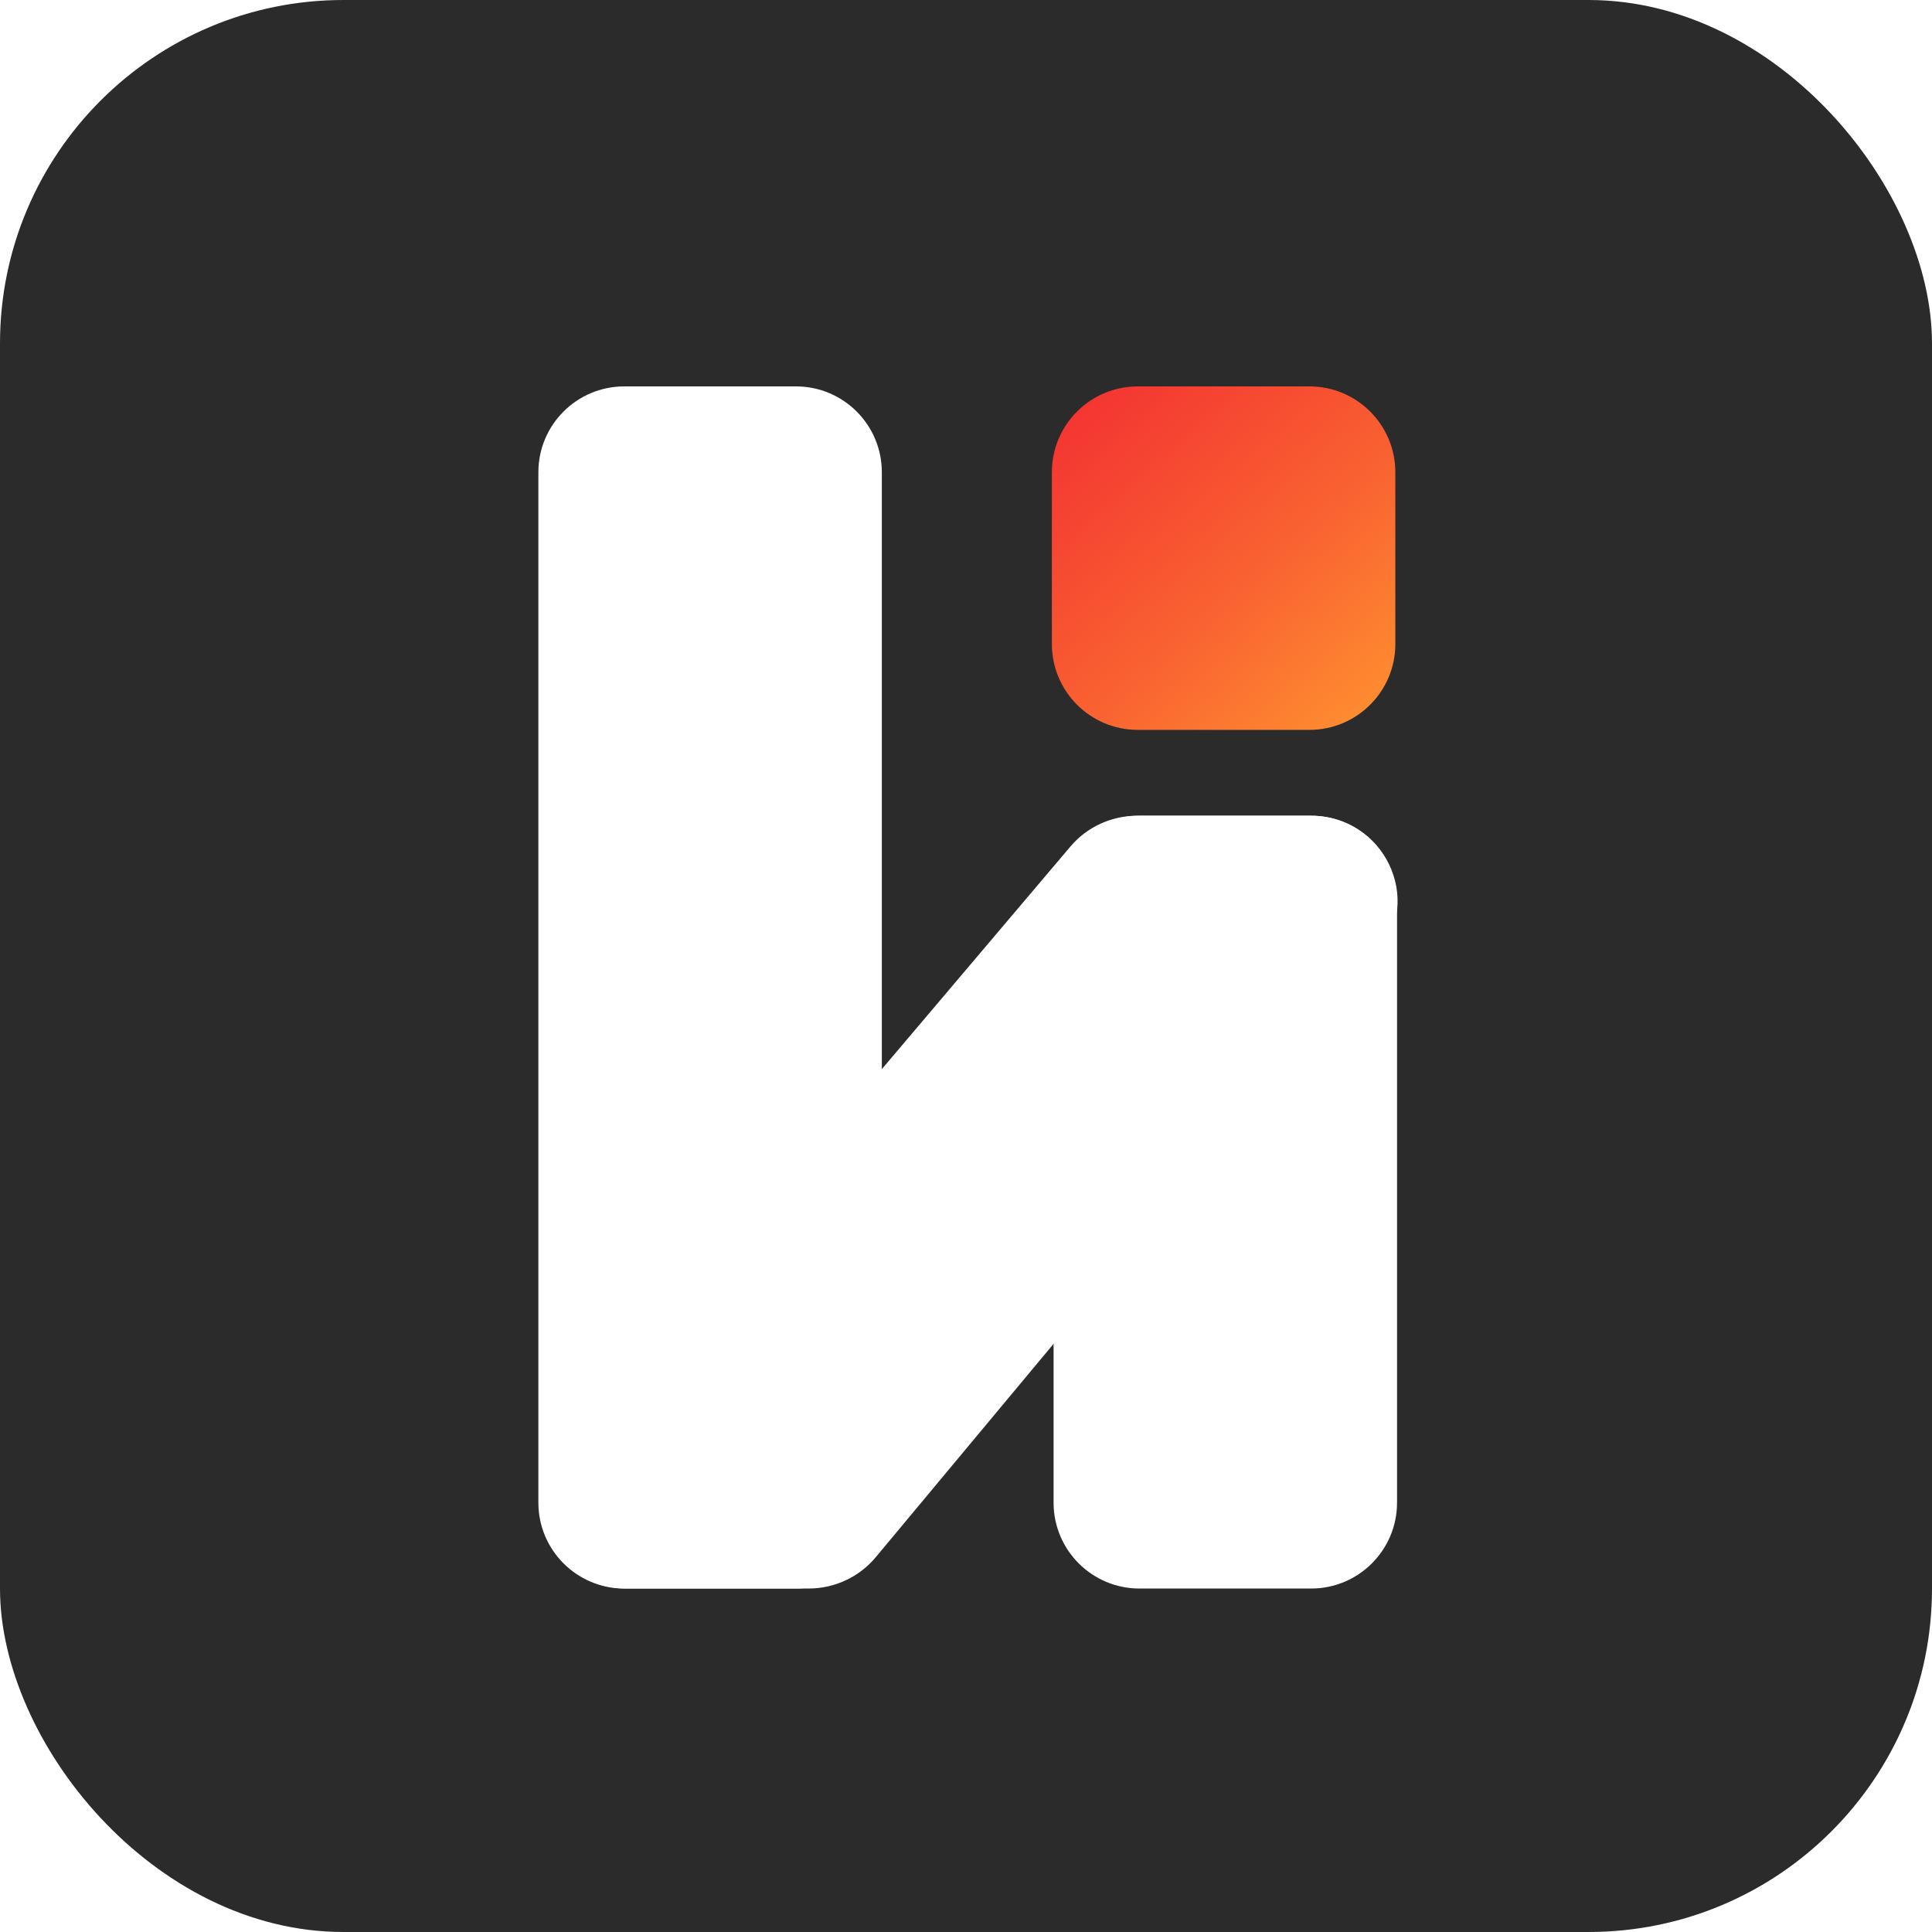 <svg width="180" height="180" viewBox="0 0 180 180" fill="none" xmlns="http://www.w3.org/2000/svg">
<rect width="180" height="180" rx="32" fill="#2B2B2B"/>
<path d="M98.159 84C98.159 79.582 101.741 76 106.159 76H122.159C126.578 76 130.159 79.582 130.159 84V140C130.159 144.418 126.578 148 122.159 148H106.159C101.741 148 98.159 144.418 98.159 140V84Z" fill="white"/>
<g filter="url(#filter0_d_45_29)">
<path d="M99.739 78.857C101.272 77.047 103.546 76 105.944 76H122.123C128.933 76 132.683 83.772 128.37 88.947L81.582 145.093C80.049 146.933 77.755 148 75.335 148L58.376 148C51.535 148 47.795 140.167 52.171 135.003L99.739 78.857Z" fill="white"/>
</g>
<path d="M50.159 44C50.159 39.582 53.741 36 58.159 36H74.159C78.578 36 82.159 39.582 82.159 44V140C82.159 144.418 78.578 148 74.159 148H58.159C53.741 148 50.159 144.418 50.159 140V44Z" fill="white"/>
<path d="M98 44C98 39.582 101.582 36 106 36H122C126.418 36 130 39.582 130 44V60C130 64.418 126.418 68 122 68H106C101.582 68 98 64.418 98 60V44Z" fill="url(#paint0_linear_45_29)"/>
<defs>
<filter id="filter0_d_45_29" x="46.289" y="72" width="87.922" height="80" filterUnits="userSpaceOnUse" color-interpolation-filters="sRGB">
<feFlood flood-opacity="0" result="BackgroundImageFix"/>
<feColorMatrix in="SourceAlpha" type="matrix" values="0 0 0 0 0 0 0 0 0 0 0 0 0 0 0 0 0 0 127 0" result="hardAlpha"/>
<feOffset/>
<feGaussianBlur stdDeviation="2"/>
<feComposite in2="hardAlpha" operator="out"/>
<feColorMatrix type="matrix" values="0 0 0 0 0 0 0 0 0 0 0 0 0 0 0 0 0 0 0.25 0"/>
<feBlend mode="normal" in2="BackgroundImageFix" result="effect1_dropShadow_45_29"/>
<feBlend mode="normal" in="SourceGraphic" in2="effect1_dropShadow_45_29" result="shape"/>
</filter>
<linearGradient id="paint0_linear_45_29" x1="100.048" y1="36" x2="127.952" y2="68" gradientUnits="userSpaceOnUse">
<stop stop-color="#F33232"/>
<stop offset="0.562" stop-color="#F96131"/>
<stop offset="1" stop-color="#FF9030"/>
</linearGradient>
</defs>
</svg>
